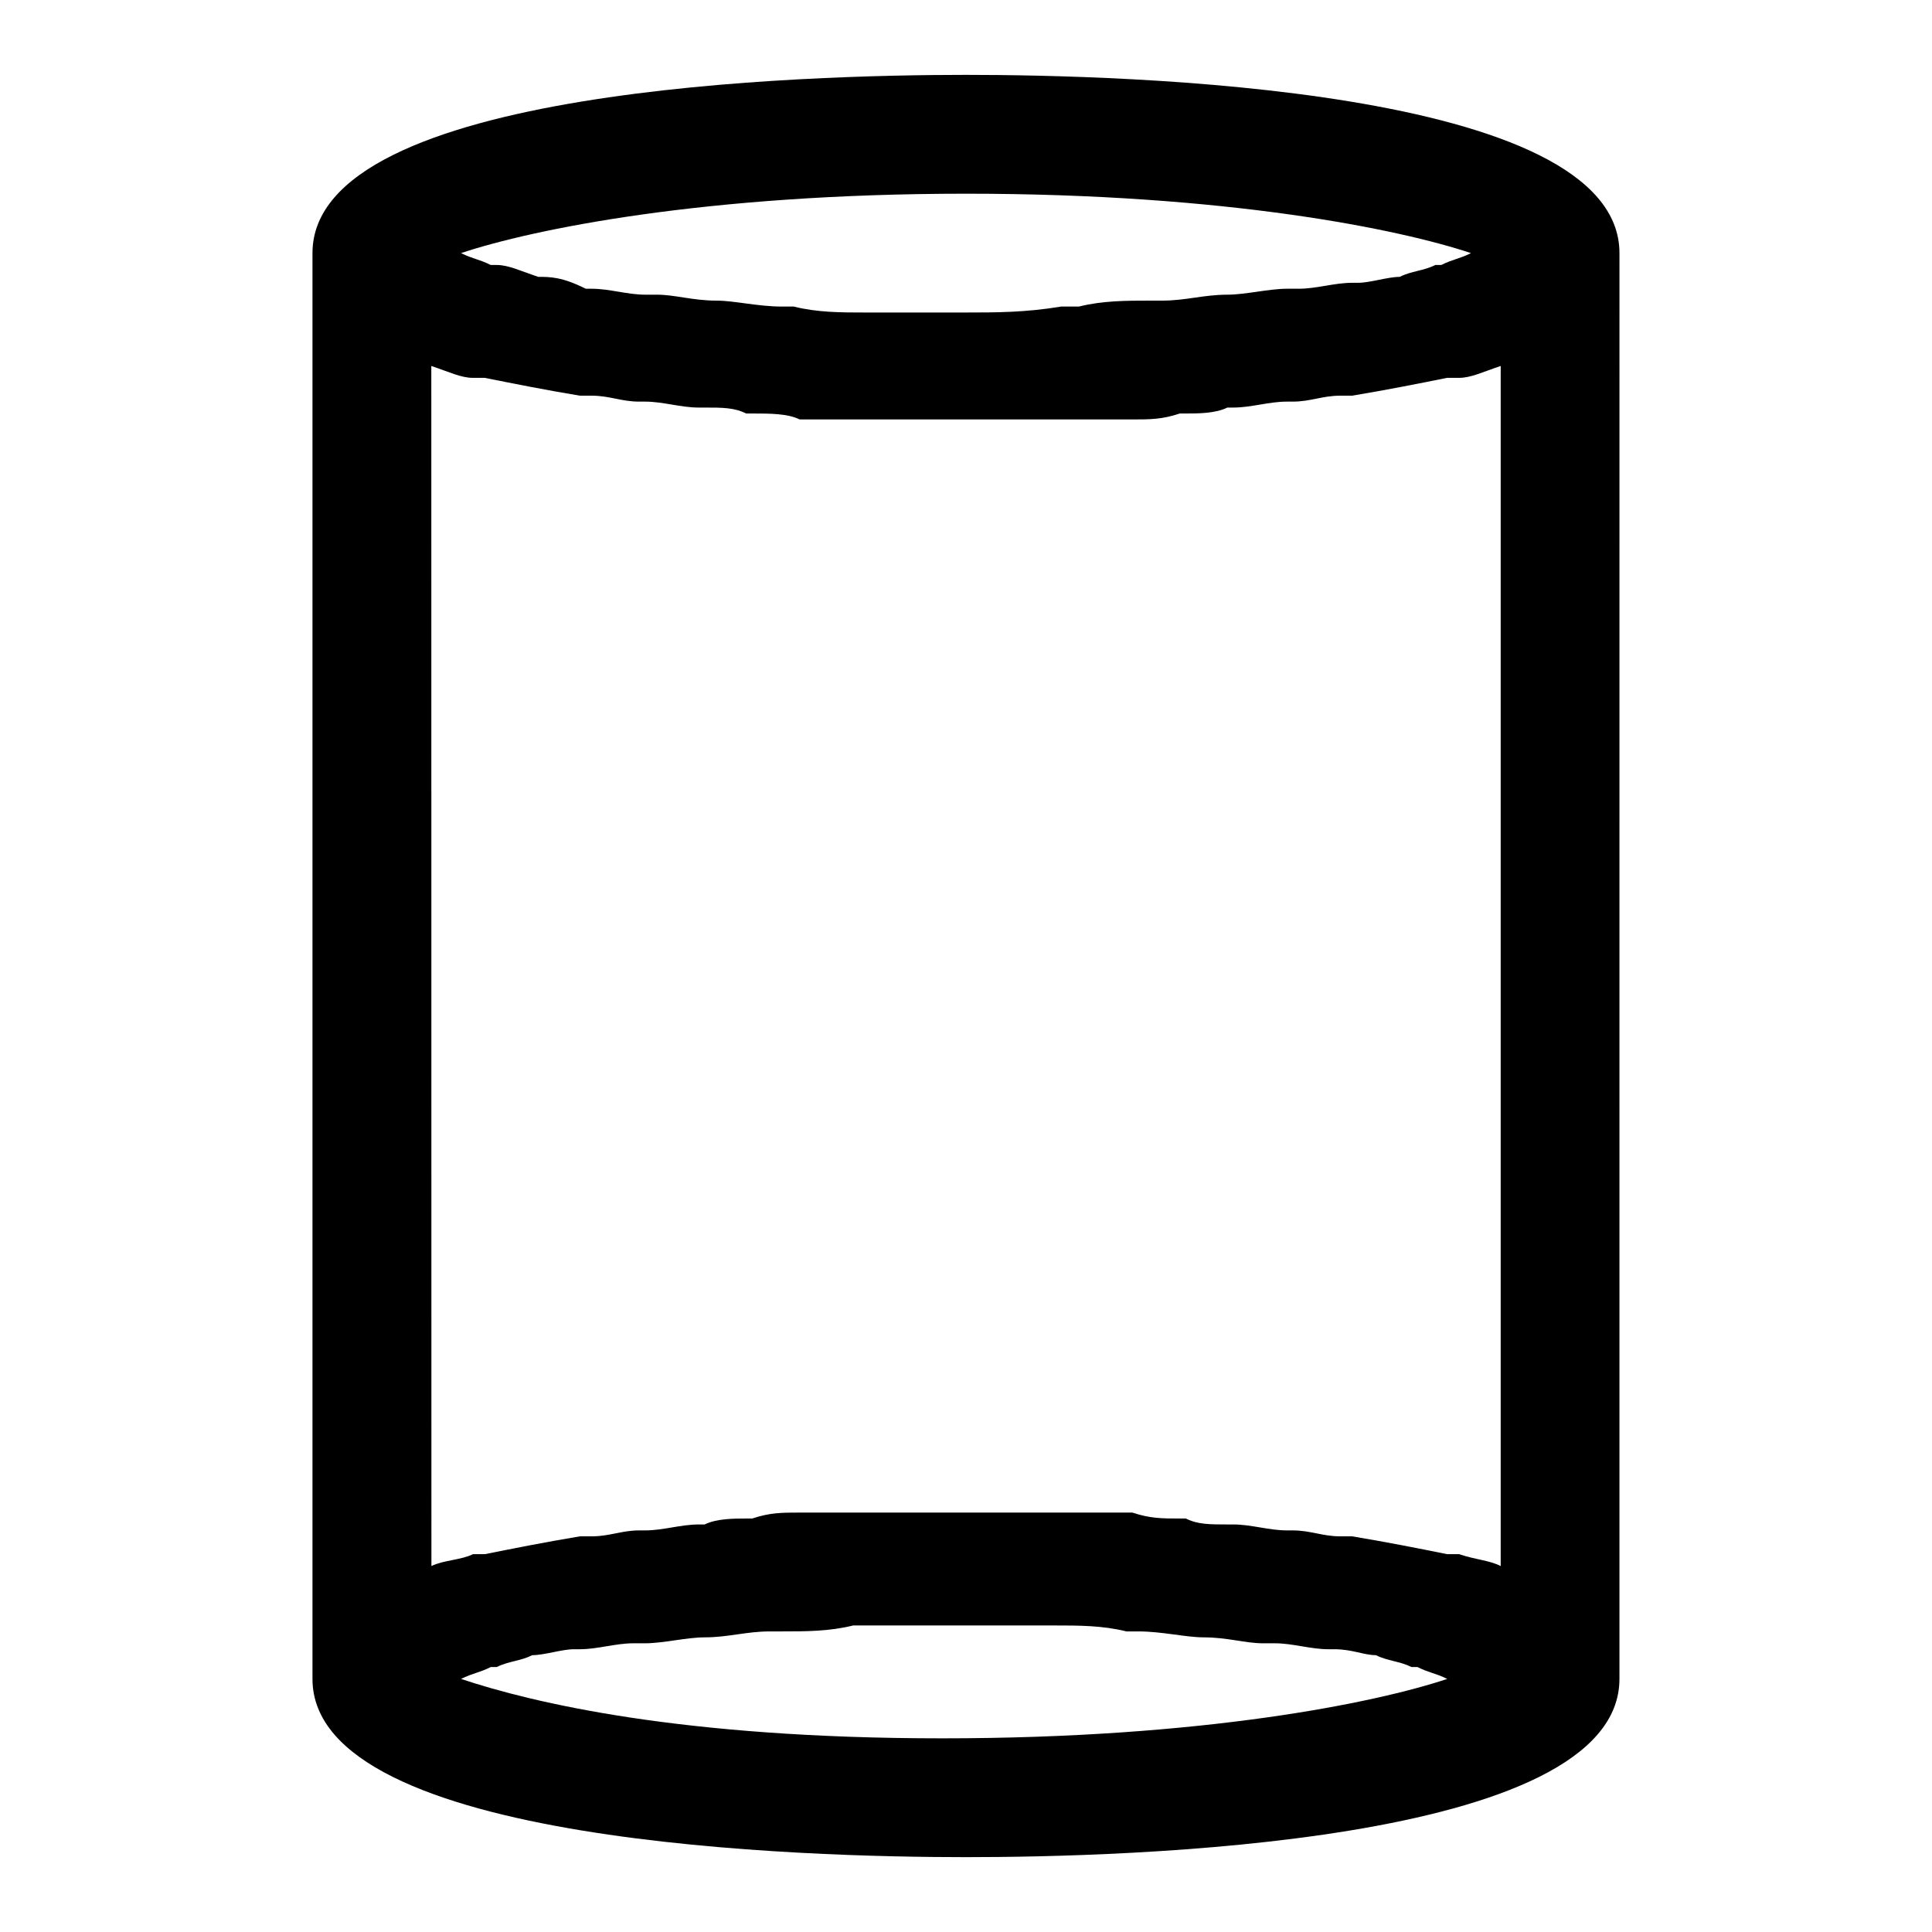 <?xml version="1.0" encoding="UTF-8"?>
<!-- Uploaded to: SVG Repo, www.svgrepo.com, Generator: SVG Repo Mixer Tools -->
<svg fill="#000000" width="800px" height="800px" version="1.1" viewBox="144 144 512 512" xmlns="http://www.w3.org/2000/svg">
 <path d="m400 163.84c-40.938 0-173.19 3.152-173.19 47.234v377.86c0 44.082 132.25 47.23 173.18 47.23s173.18-3.148 173.18-47.23l0.004-377.86c0-44.082-132.25-47.234-173.18-47.234zm141.7 77.148v318.03c-3.148-1.574-6.297-1.574-11.02-3.148h-3.148c-7.871-1.574-15.742-3.148-25.191-4.723h-3.148c-4.723 0-7.871-1.574-12.594-1.574h-1.574c-4.723 0-9.445-1.574-14.168-1.574h-1.574c-4.723 0-7.871 0-11.02-1.574h-1.574c-4.723 0-7.871 0-12.594-1.574h-1.574-11.02-1.574-11.02-1.574-7.871-1.574-7.871-7.871-1.574-7.871-1.574-11.02-1.574-11.02-1.574c-4.723 0-7.871 0-12.594 1.574h-1.574c-3.148 0-7.871 0-11.02 1.574h-1.574c-4.723 0-9.445 1.574-14.168 1.574h-1.574c-4.723 0-7.871 1.574-12.594 1.574h-3.148c-9.445 1.574-17.32 3.148-25.191 4.723h-3.148c-3.148 1.574-7.871 1.574-11.02 3.148l-0.027-318.03c4.723 1.574 7.875 3.148 11.023 3.148h3.148c7.871 1.574 15.742 3.148 25.191 4.723h3.148c4.723 0 7.871 1.574 12.594 1.574h1.574c4.723 0 9.445 1.574 14.168 1.574h1.574c4.723 0 7.871 0 11.02 1.574h1.574c4.723 0 9.445 0 12.594 1.574h1.574 11.02 1.574 11.02 1.574 7.871 1.574 7.871 7.871 1.574 7.871 1.574 11.02 1.574 11.02 1.574c4.723 0 7.871 0 12.594-1.574h1.574c3.148 0 7.871 0 11.02-1.574h1.574c4.723 0 9.445-1.574 14.168-1.574h1.574c4.723 0 7.871-1.574 12.594-1.574h3.148c9.445-1.574 17.32-3.148 25.191-4.723h3.148c3.172 0 6.32-1.574 11.043-3.148-1.574 0 0 0 0 0zm-7.871-29.914c-3.148 1.574-4.723 1.574-7.871 3.148h-1.574c-3.148 1.574-6.297 1.574-9.445 3.148-3.148 0-7.871 1.574-11.02 1.574h-1.574c-4.723 0-9.445 1.574-14.168 1.574h-3.148c-4.723 0-11.02 1.574-15.742 1.574-6.297 0-11.02 1.574-17.32 1.574h-3.148c-6.297 0-12.594 0-18.895 1.574h-4.723c-9.453 1.574-17.324 1.574-25.195 1.574h-22.043-4.723c-6.297 0-12.594 0-18.895-1.574h-3.148c-6.297 0-12.594-1.574-17.32-1.574-6.297 0-11.02-1.574-15.742-1.574h-3.148c-4.723 0-9.445-1.574-14.168-1.574h-1.574c-6.301-3.148-9.449-3.148-12.598-3.148-4.723-1.574-7.871-3.148-11.02-3.148h-1.574c-3.148-1.574-4.723-1.574-7.871-3.148 18.895-6.297 64.551-15.742 133.82-15.742 69.273-0.004 114.93 9.445 133.82 15.742zm-267.65 377.86c3.148-1.574 4.723-1.574 7.871-3.148h1.574c3.148-1.574 6.297-1.574 9.445-3.148 3.148 0 7.871-1.574 11.02-1.574h1.574c4.723 0 9.445-1.574 14.168-1.574h3.148c4.723 0 11.02-1.574 15.742-1.574 6.297 0 11.02-1.574 17.32-1.574h3.148c6.297 0 12.594 0 18.895-1.574h4.723 22.043 22.043 4.723c6.297 0 12.594 0 18.895 1.574h3.148c6.297 0 12.594 1.574 17.32 1.574 6.297 0 11.02 1.574 15.742 1.574h3.148c4.723 0 9.445 1.574 14.168 1.574h1.574c4.723 0 7.871 1.574 11.02 1.574 3.148 1.574 6.297 1.574 9.445 3.148h1.574c3.148 1.574 4.723 1.574 7.871 3.148-18.895 6.297-64.551 15.742-133.82 15.742-69.27 0.004-108.63-9.441-127.52-15.742z"/>
</svg>